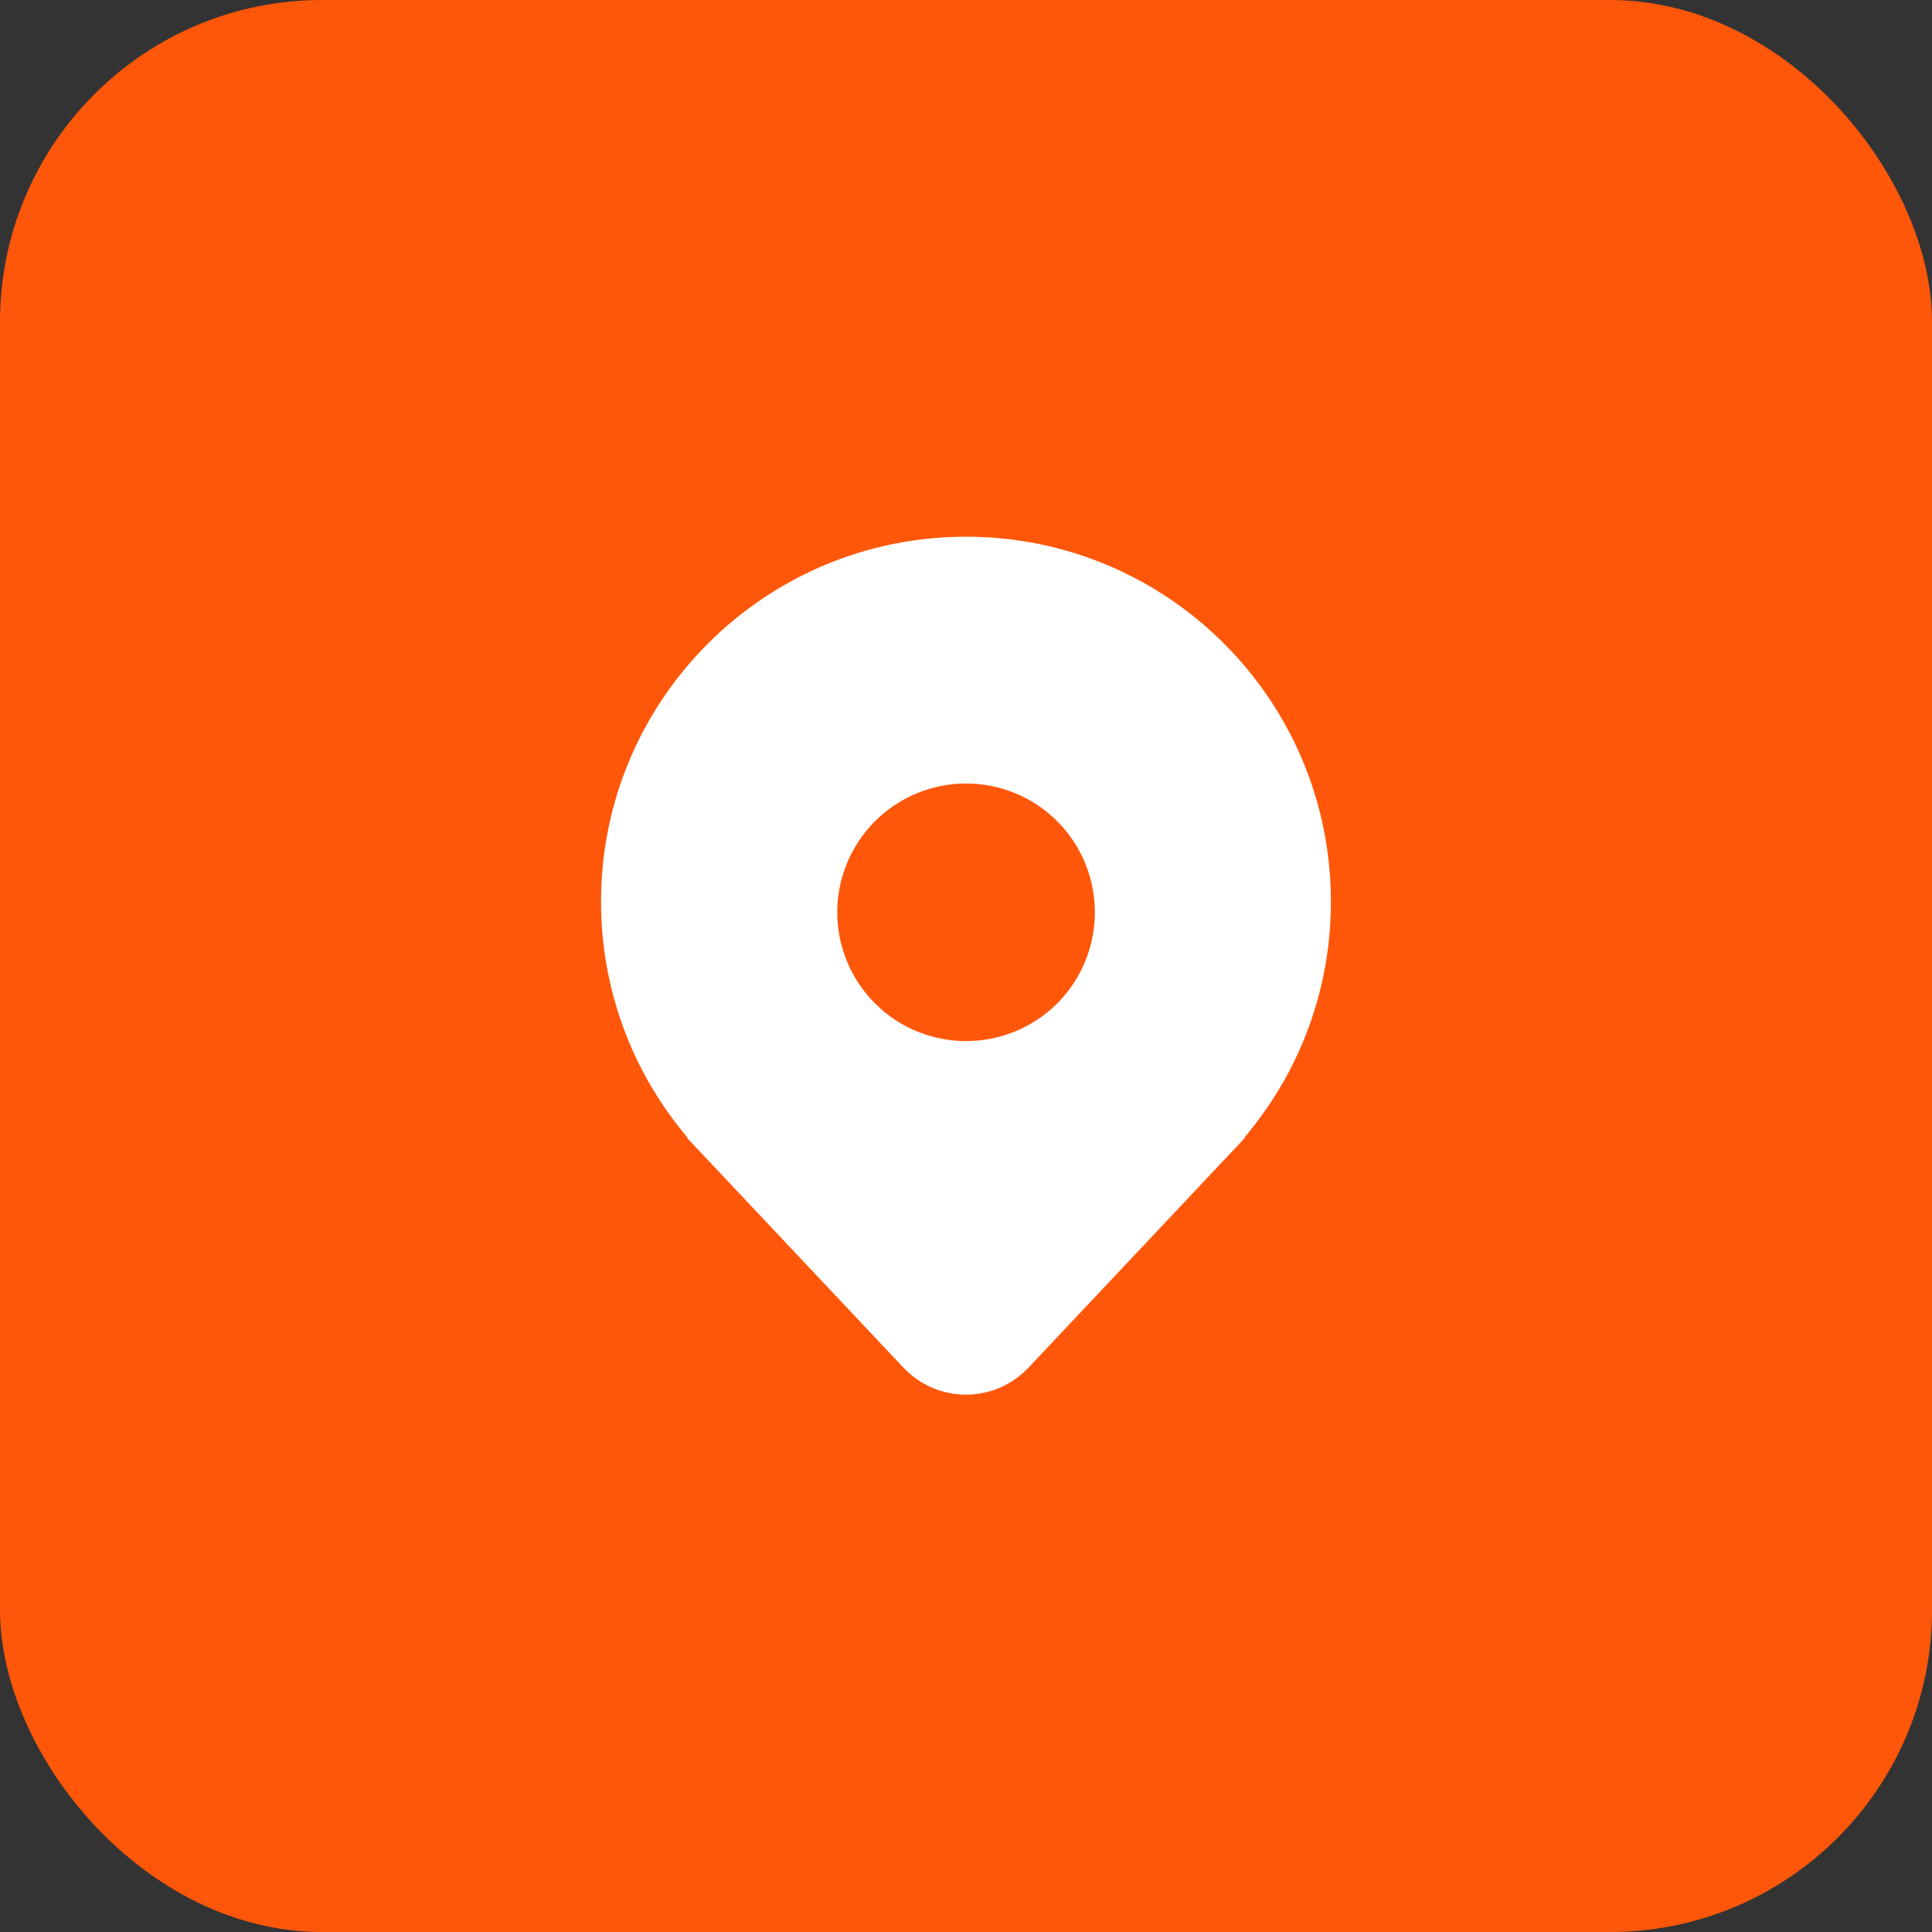 <?xml version="1.0" encoding="UTF-8"?> <svg xmlns="http://www.w3.org/2000/svg" width="30" height="30" viewBox="0 0 30 30" fill="none"><rect x="0" y="0" width="30" height="30" fill="#333333" stroke="none"/><rect width="30" height="30" rx="5" fill="#FF570A"></rect><path d="M20.005 16.66C20.441 15.841 20.668 14.928 20.666 14C20.666 10.87 18.129 8.334 15 8.334C11.87 8.334 9.333 10.87 9.333 14C9.331 15.337 9.803 16.631 10.666 17.652L10.673 17.66L10.679 17.667H10.666L14.029 21.237C14.154 21.369 14.304 21.475 14.471 21.547C14.638 21.619 14.818 21.656 14.999 21.656C15.181 21.656 15.361 21.619 15.528 21.547C15.695 21.475 15.845 21.369 15.97 21.237L19.333 17.667H19.32L19.326 17.66L19.326 17.66C19.35 17.631 19.374 17.602 19.398 17.573C19.629 17.289 19.832 16.983 20.005 16.66ZM15.001 16.166C14.471 16.166 13.962 15.956 13.587 15.581C13.212 15.206 13.001 14.697 13.001 14.166C13.001 13.636 13.212 13.127 13.587 12.752C13.962 12.377 14.471 12.166 15.001 12.166C15.532 12.166 16.041 12.377 16.416 12.752C16.791 13.127 17.001 13.636 17.001 14.166C17.001 14.697 16.791 15.206 16.416 15.581C16.041 15.956 15.532 16.166 15.001 16.166Z" fill="white"></path></svg> 